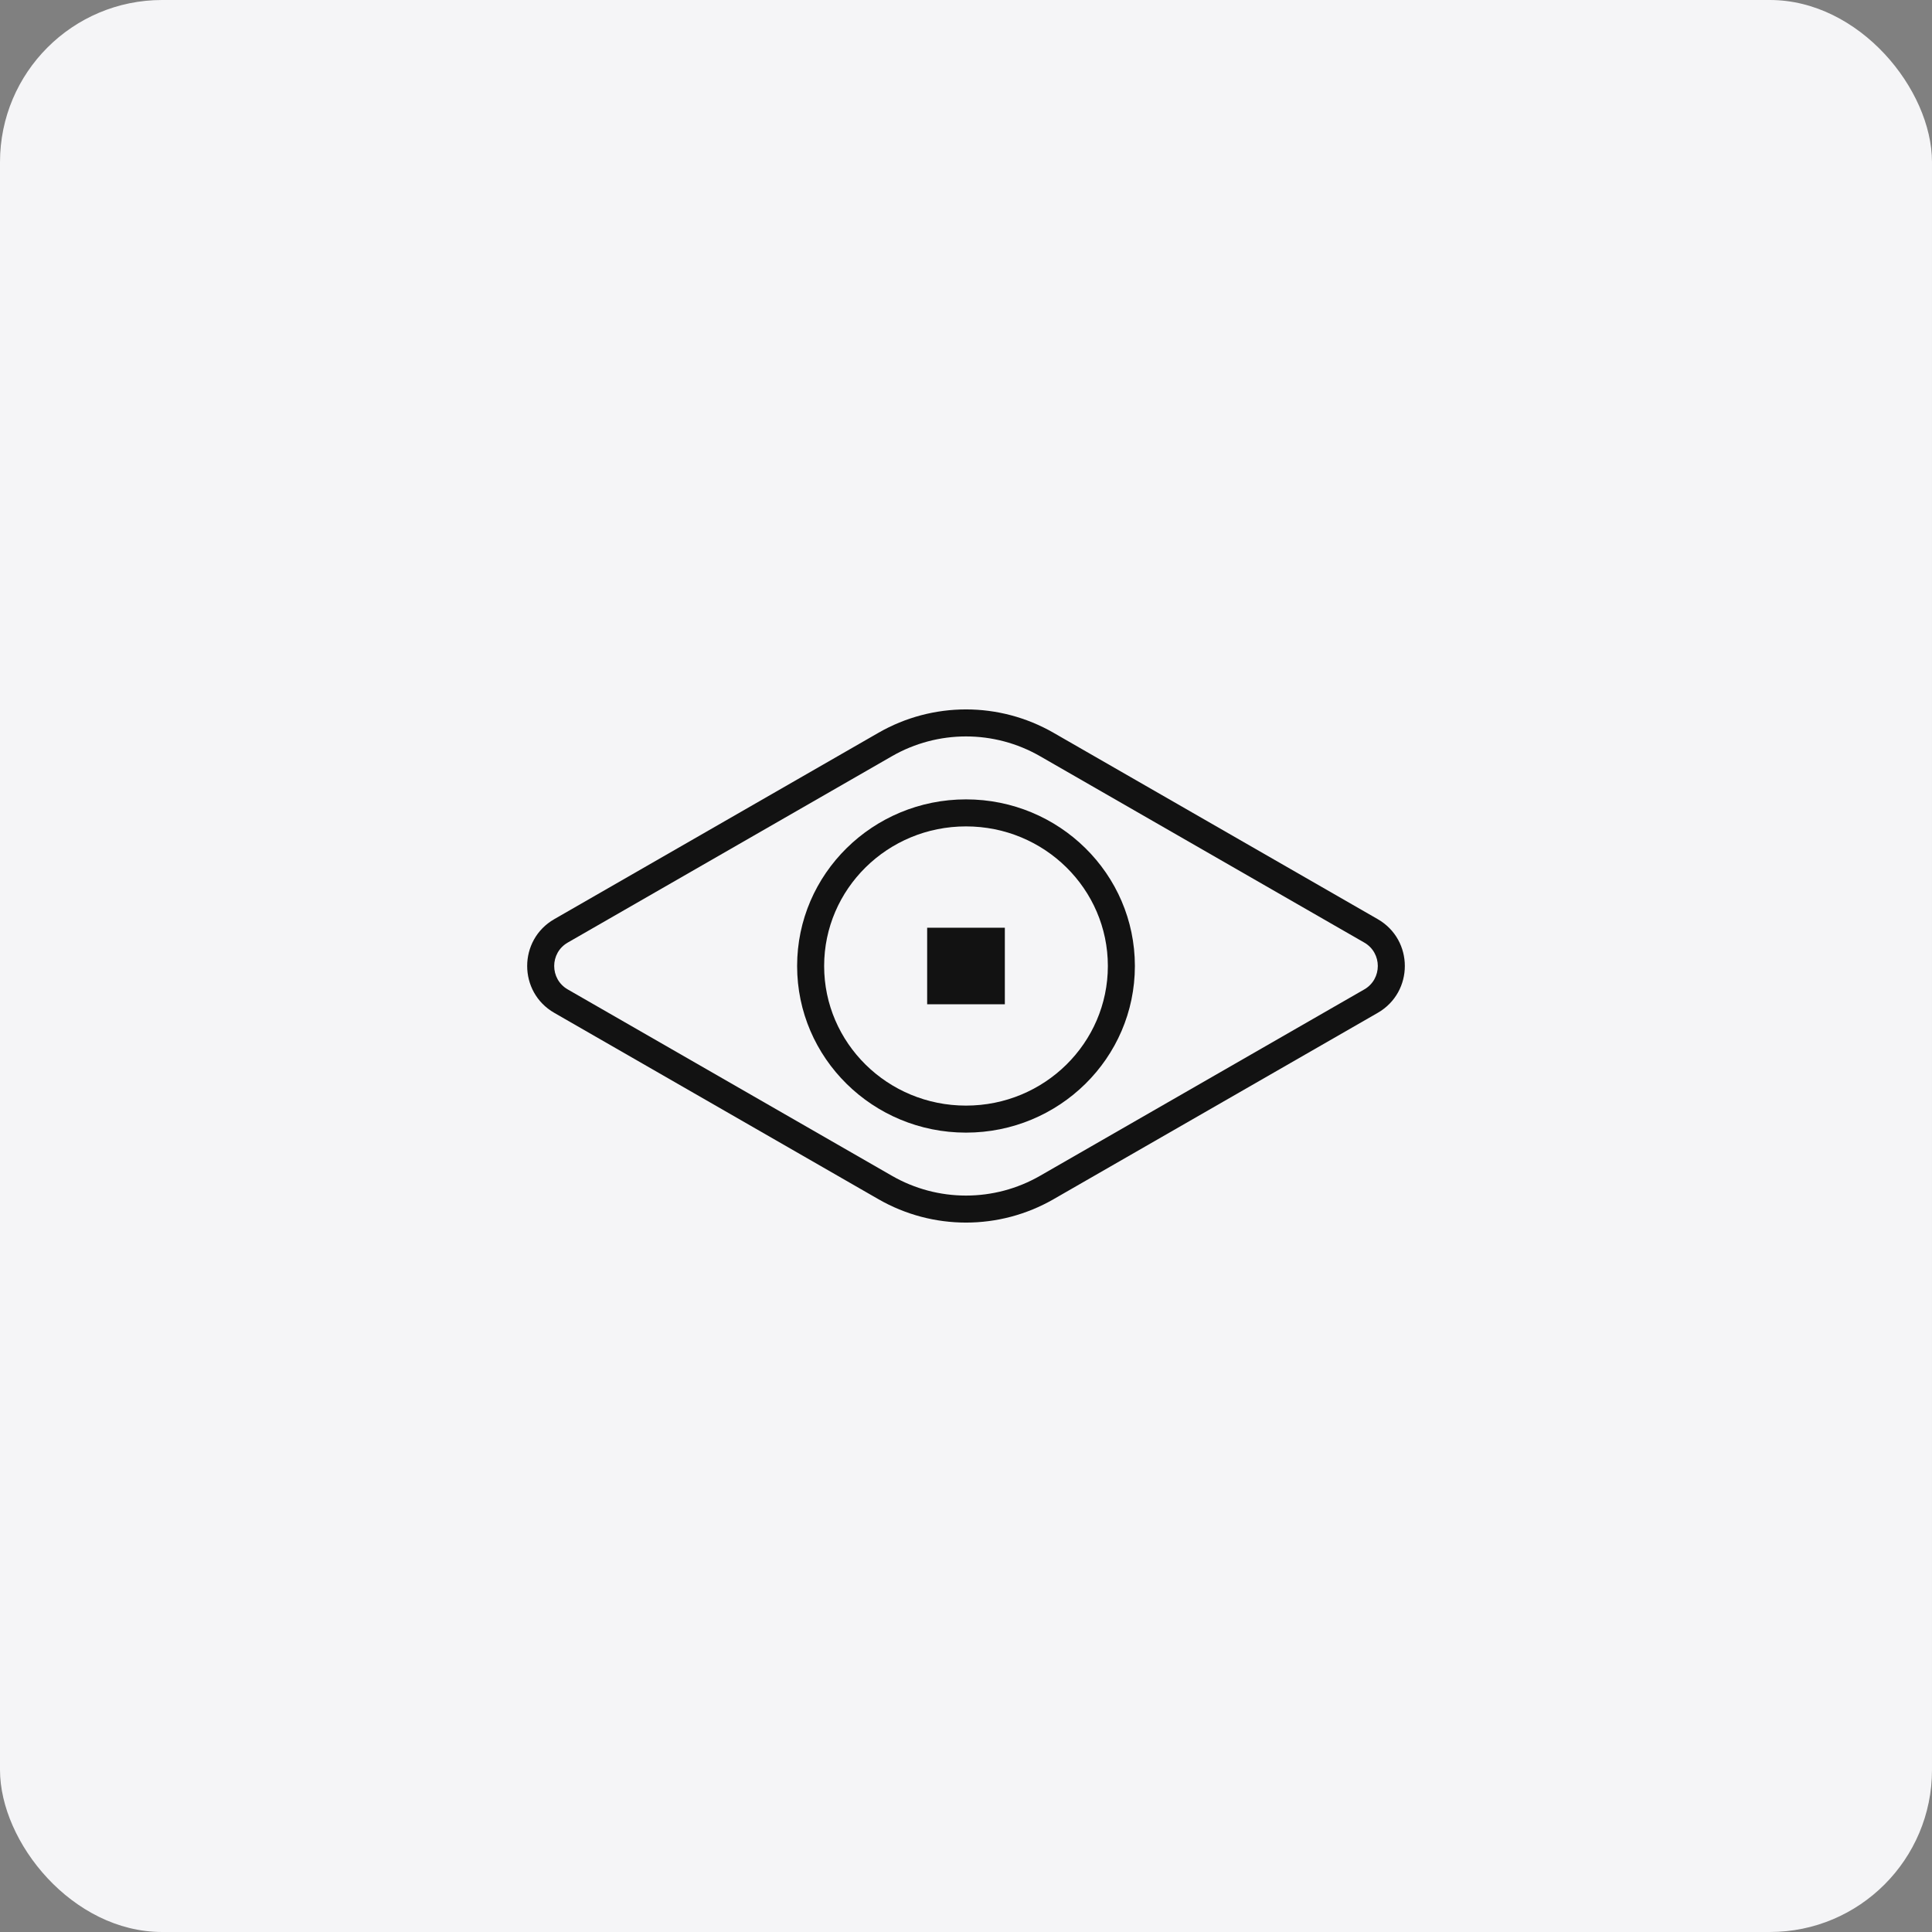 <svg width="143" height="143" viewBox="0 0 143 143" fill="none" xmlns="http://www.w3.org/2000/svg">
<rect x="0" y="0" width="143" height="143" fill="#808080" stroke="none"/>
<rect width="143" height="143" rx="12" fill="#F5F5F7"/>
<path fill-rule="evenodd" clip-rule="evenodd" d="M71.5 61.167C65.687 61.167 61 65.807 61 71.5C61 77.193 65.687 81.833 71.5 81.833C77.313 81.833 82 77.193 82 71.5C82 65.807 77.313 61.167 71.5 61.167ZM59 71.5C59 64.675 64.61 59.167 71.5 59.167C78.39 59.167 84 64.675 84 71.5C84 78.325 78.39 83.833 71.5 83.833C64.61 83.833 59 78.325 59 71.5Z" fill="#121212"/>
<path fill-rule="evenodd" clip-rule="evenodd" d="M76.983 55.972C73.588 54.02 69.412 54.02 66.018 55.972L42.023 69.766C40.685 70.535 40.685 72.465 42.023 73.234L66.018 87.028C69.412 88.98 73.588 88.98 76.983 87.028L100.978 73.234C102.315 72.465 102.315 70.535 100.978 69.766L76.983 55.972ZM65.021 54.238C69.033 51.932 73.968 51.932 77.979 54.238L101.974 68.032C104.65 69.57 104.65 73.43 101.974 74.968L77.979 88.762C73.968 91.068 69.033 91.068 65.021 88.762L41.026 74.968C38.351 73.43 38.351 69.57 41.026 68.032L65.021 54.238Z" fill="#121212"/>
<path d="M68.625 68.667H74.375V74.333H68.625V68.667Z" fill="#121212"/>
</svg>
